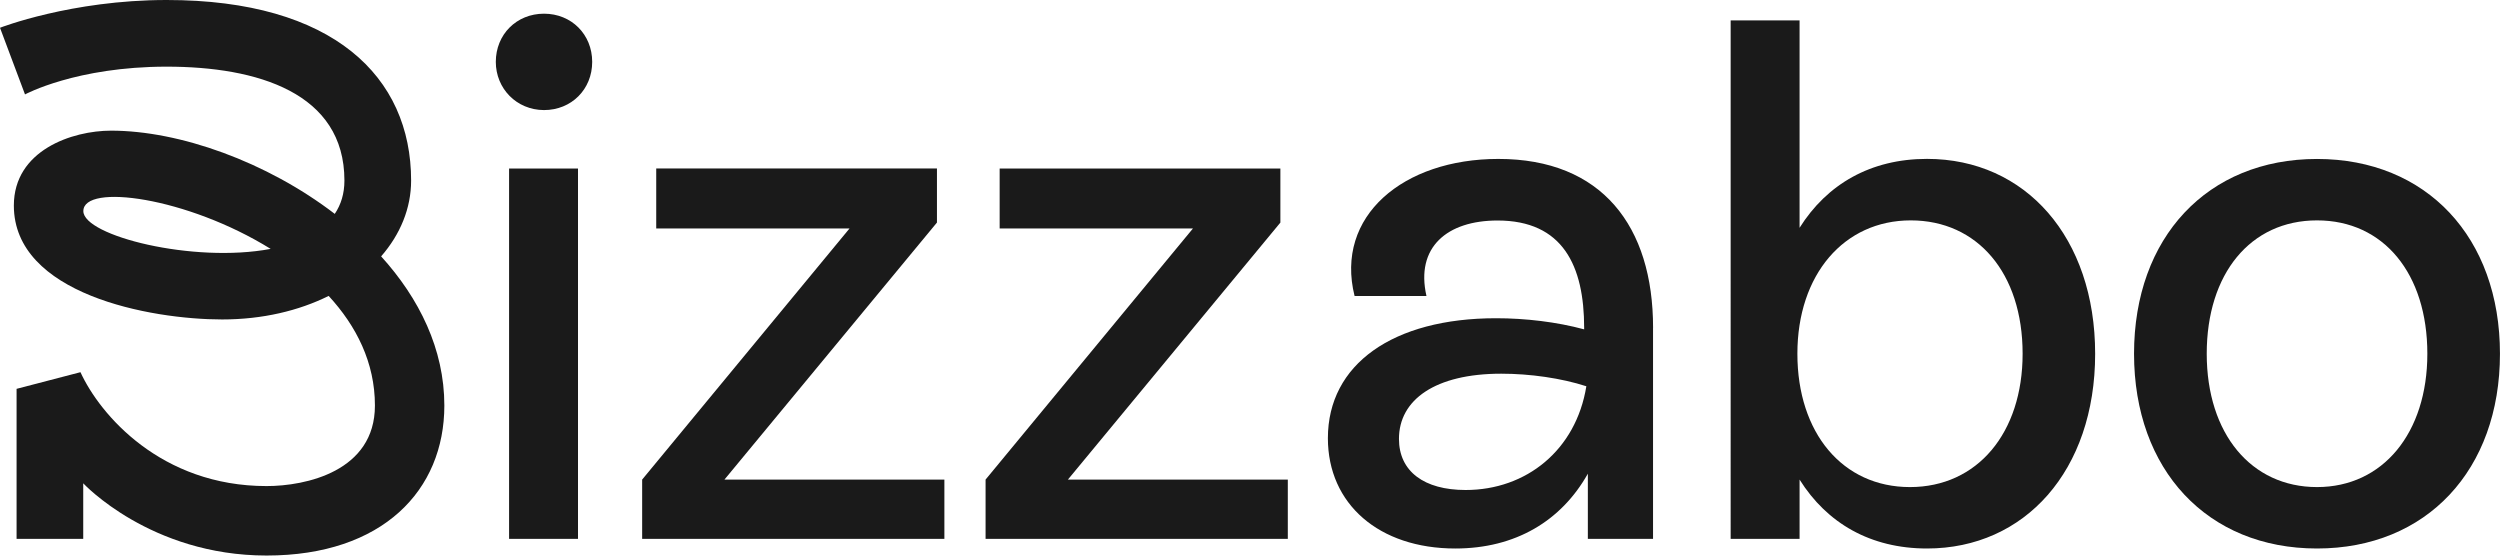 <?xml version="1.0" encoding="UTF-8"?><svg id="Layer_1" xmlns="http://www.w3.org/2000/svg" viewBox="0 0 650 144.44"><g id="Bizzabo"><path d="M99.1,66.65c4.97-5.71,7.79-12.5,7.79-19.7C106.89,19.95,86.66,0,43.33,0,18.48,0,0,7.22,0,7.22l6.5,17.33s13.29-7.22,36.83-7.22,46.22,6.77,46.22,29.61c0,3.43-.9,6.27-2.51,8.67-17.69-13.56-40.38-21.64-58.16-21.64-10.09,0-25.28,5.08-25.28,19.48,0,23.04,35.46,29.61,54.16,29.61,10.52,0,19.95-2.28,27.69-6.12,7.2,7.81,12.03,17.33,12.03,28.5,0,17.15-18.05,20.94-28.17,20.94-27.44,0-43.31-18.53-48.39-29.61l-16.61,4.33v39h17.33v-14.44s17.42,18.78,47.67,18.78,46.22-17.02,46.22-39c0-14.65-6.52-27.85-16.45-38.8ZM21.67,54.89c0-7.29,26.92-3.68,48.7,9.82-20.09,3.81-48.7-3.41-48.7-9.82Z" style="fill:#1a1a1a;"/><path d="M128.91,16.09c0-7.13,5.39-12.53,12.53-12.53s12.53,5.39,12.53,12.53-5.39,12.53-12.53,12.53c-7.13-.02-12.53-5.6-12.53-12.53ZM132.36,140.11V43.81h17.92v96.3h-17.92Z" style="fill:#1a1a1a;"/><path d="M188.35,124.69h57.19v15.41h-78.58v-15.41l53.92-65.29h-50.26v-15.6h72.99v14.06l-55.25,66.83Z" style="fill:#1a1a1a;"/><path d="M277.64,124.69h57.19v15.41h-78.58v-15.41l53.92-65.29h-50.26v-15.59h72.99v14.06l-55.25,66.83Z" style="fill:#1a1a1a;"/><path d="M429.79,85.22v54.89h-16.95v-16.95c-6.93,12.32-18.87,19.45-34.46,19.45-19.84,0-33.13-11.56-33.13-28.68,0-19.25,16.95-31.19,43.72-31.19,7.7,0,15.8.97,22.91,2.89v-.38c0-16.18-5.57-27.92-22.52-27.92-13.09,0-21.37,6.93-18.48,19.63h-18.69c-5.19-20.81,12.71-35.64,37.35-35.64,26.97-.02,40.26,17.51,40.26,43.9ZM412.46,100.43c-6.54-2.12-14.65-3.27-22.14-3.27-17.13,0-26.59,6.75-26.59,16.95,0,8.46,6.54,13.29,17.33,13.29,15.8,0,28.71-10.4,31.39-26.97Z" style="fill:#1a1a1a;"/><path d="M544.74,91.97c0,30.42-18.3,50.64-43.72,50.64-14.65,0-26-6.54-33.13-17.92v15.41h-17.92V5.31h17.92v53.92c7.13-11.35,18.48-17.92,33.13-17.92,25.62,0,43.72,20.42,43.72,50.67ZM525.88,91.97c0-20.99-11.76-34.67-29.09-34.67s-29.47,14.06-29.47,34.67,11.76,34.67,29.27,34.67,29.29-14.06,29.29-34.67Z" style="fill:#1a1a1a;"/><path d="M554.85,91.97c0-30.24,19.07-50.64,47.57-50.64s47.57,20.42,47.57,50.64-19.07,50.64-47.57,50.64-47.57-20.42-47.57-50.64ZM631.11,91.97c0-20.81-11.35-34.67-28.68-34.67s-28.68,13.86-28.68,34.67,11.56,34.67,28.68,34.67,28.68-14.06,28.68-34.67Z" style="fill:#1a1a1a;"/></g></svg>